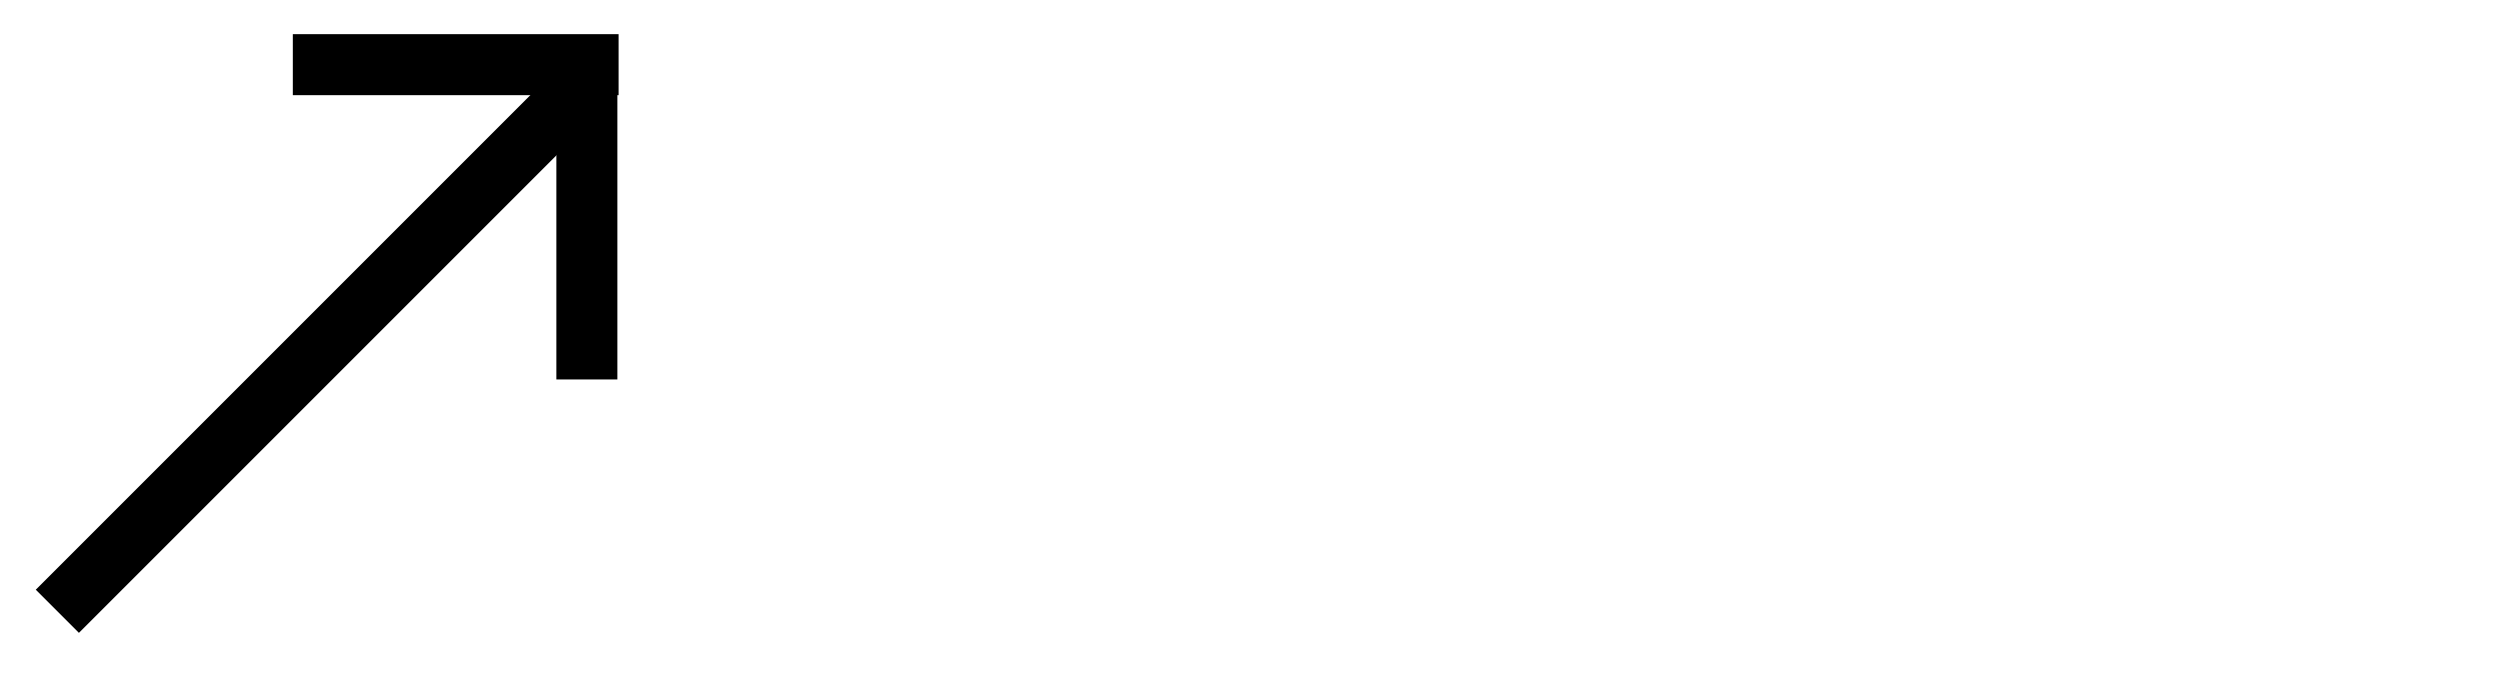 <?xml version="1.0" encoding="utf-8"?>
<!-- Generator: Adobe Illustrator 28.3.0, SVG Export Plug-In . SVG Version: 6.00 Build 0)  -->
<svg version="1.1" id="Layer_2" xmlns="http://www.w3.org/2000/svg" xmlns:xlink="http://www.w3.org/1999/xlink" x="0px" y="0px"
	 viewBox="0 0 204.9 55.8" style="enable-background:new 0 0 204.9 55.8;" xml:space="preserve">
<style type="text/css">
	.st0{fill:none;stroke:#000000;stroke-width:5;stroke-miterlimit:10;}
</style>
<line class="st0" x1="4.7" y1="50.1" x2="48.4" y2="6.4"/>
<line class="st0" x1="24" y1="5.3" x2="50.7" y2="5.3"/>
<line class="st0" x1="48.1" y1="4.4" x2="48.1" y2="31.1"/>
</svg>
